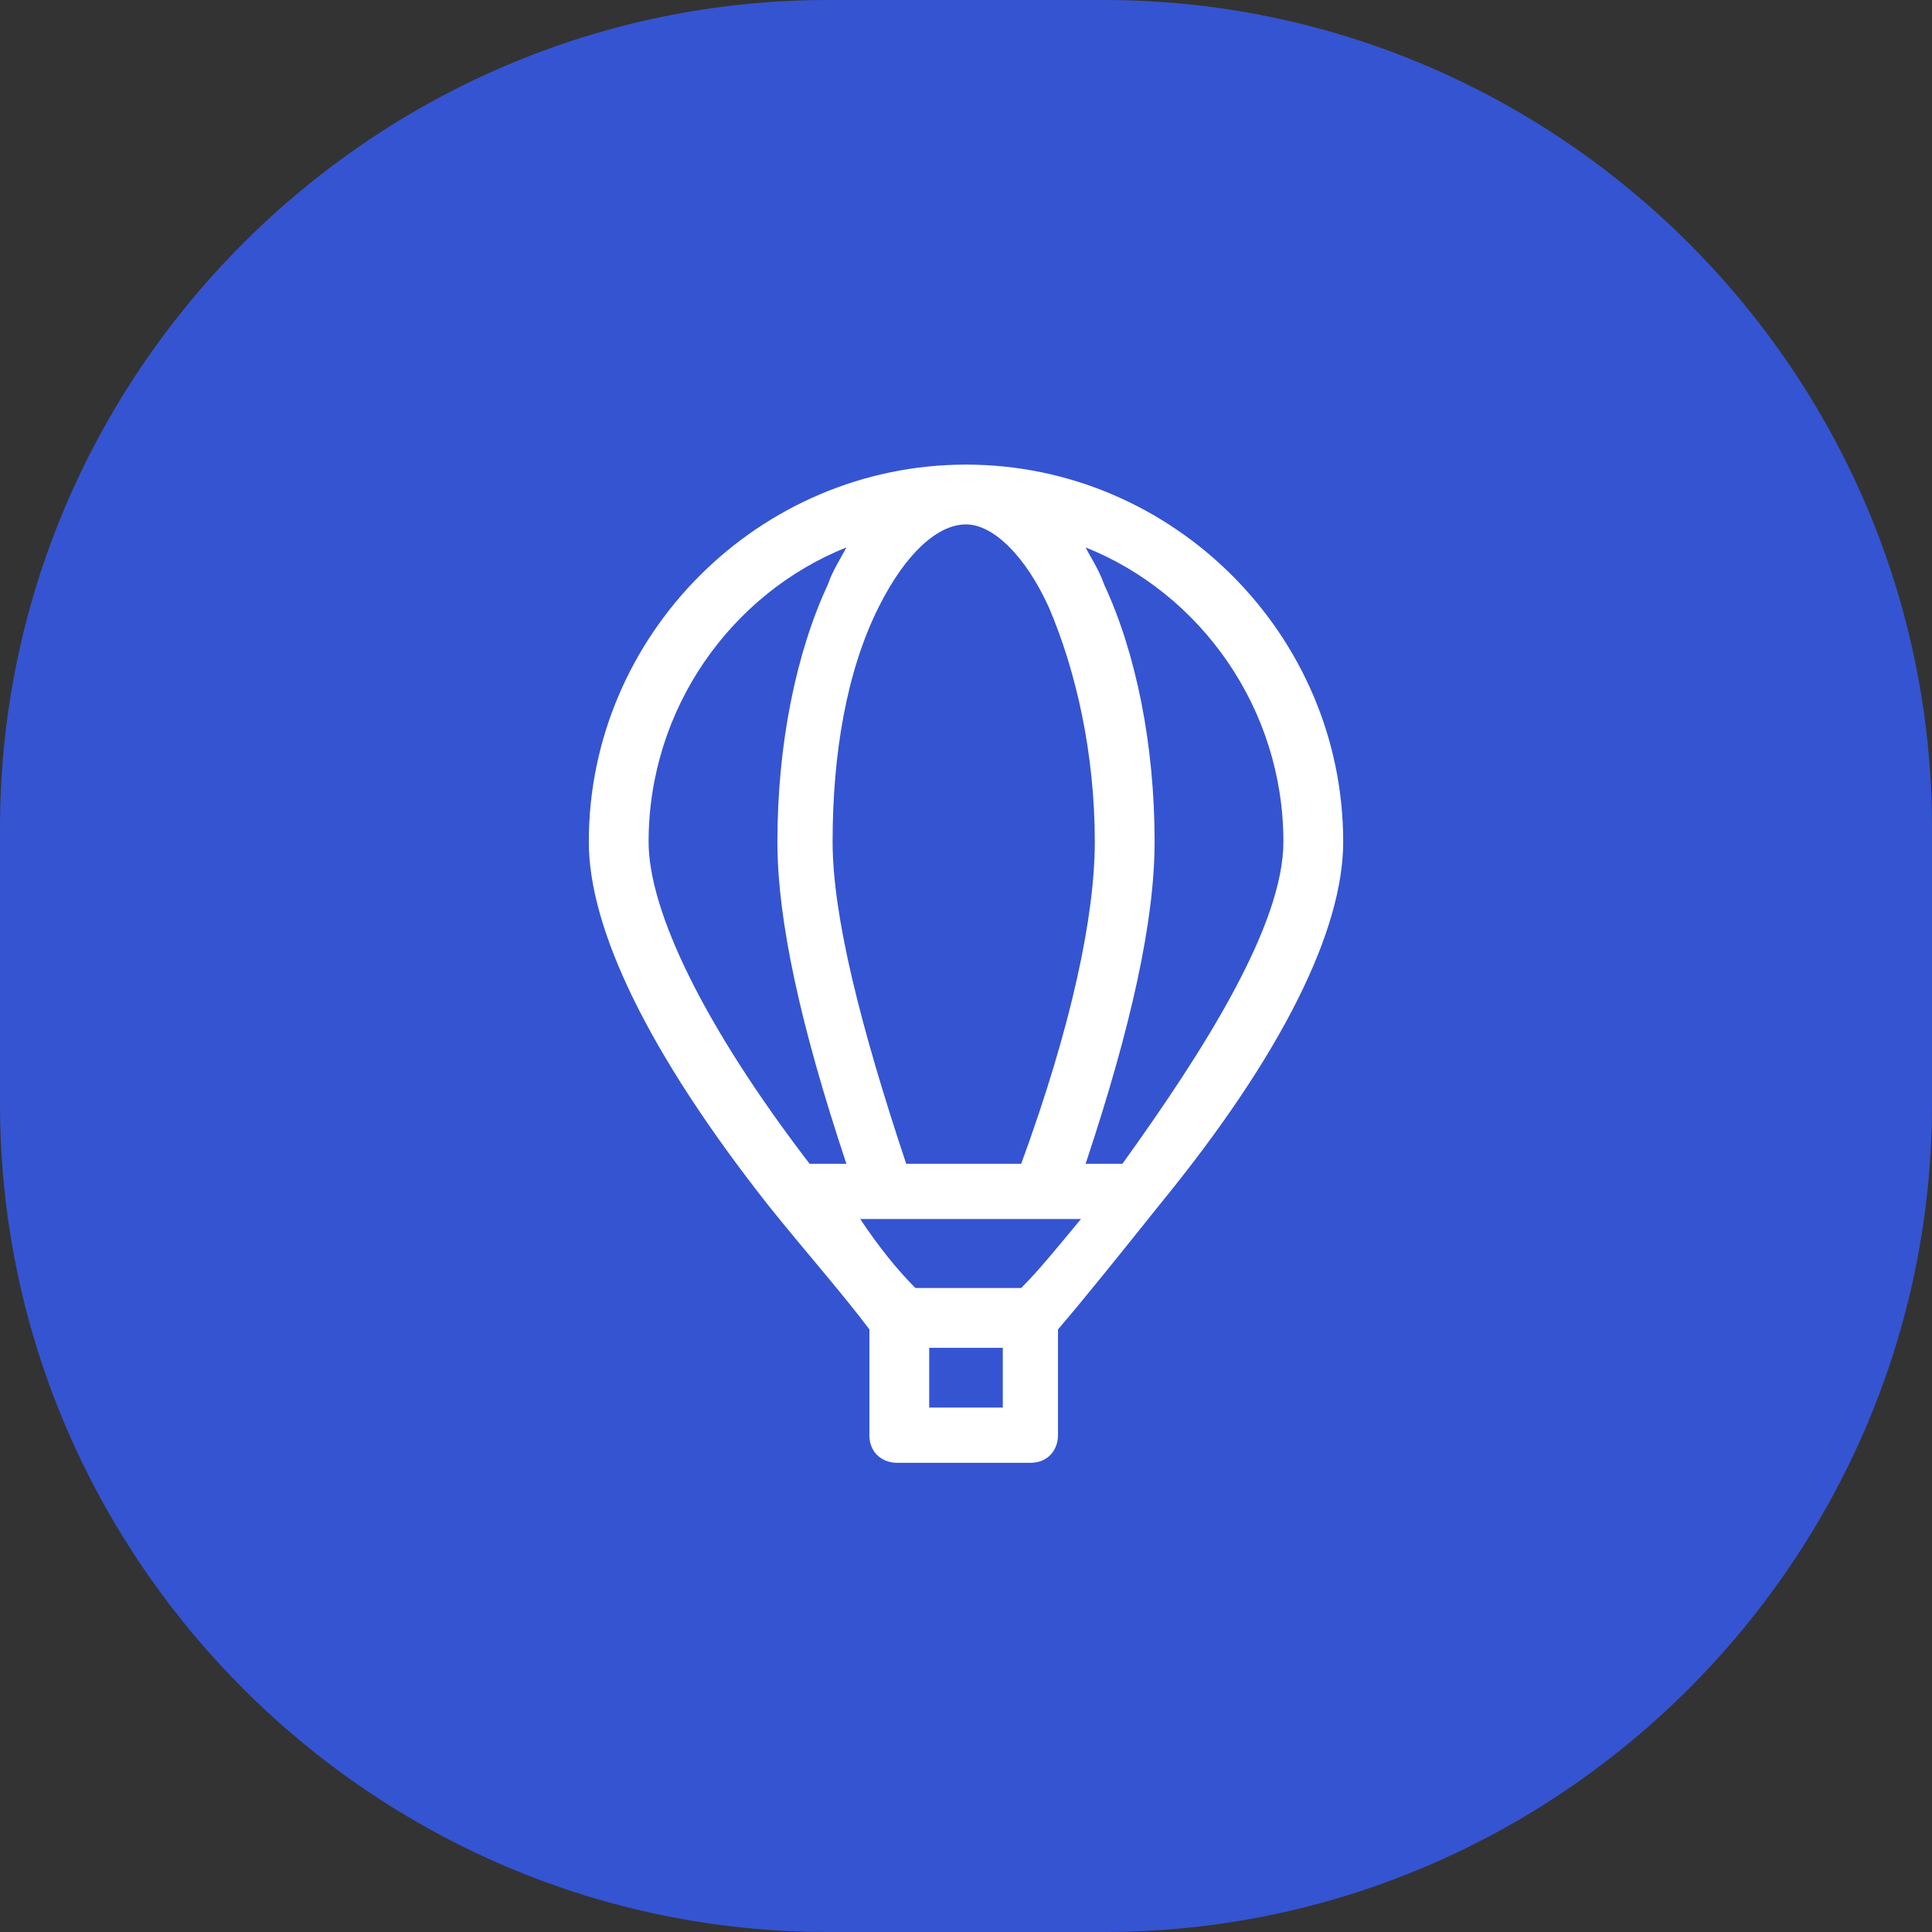<?xml version="1.0" encoding="utf-8"?>
<!-- Generator: Adobe Illustrator 18.1.1, SVG Export Plug-In . SVG Version: 6.00 Build 0)  -->
<svg version="1.1" id="Слой_1" xmlns="http://www.w3.org/2000/svg" xmlns:xlink="http://www.w3.org/1999/xlink" x="0px" y="0px"
	 width="42px" height="42px" viewBox="-325 241 42 42" enable-background="new -325 241 42 42" xml:space="preserve">
<rect x="-325" y="241" width="42" height="42" fill="#333333" stroke="none"/>
<path fill="#3554D1" d="M-307,241h6c9.9,0,18,8.1,18,18v6c0,9.9-8.1,18-18,18h-6c-9.9,0-18-8.1-18-18v-6
	C-325,249.1-316.9,241-307,241z"/>
<g>
	<defs>
		<rect id="SVGID_1_" x="-314.9" y="251.1" width="21.8" height="21.8"/>
	</defs>
	<clipPath id="SVGID_2_">
		<use xlink:href="#SVGID_1_"  overflow="visible"/>
	</clipPath>
	<g clip-path="url(#SVGID_2_)">
		<path fill="#FFFFFF" d="M-295.8,259.3c0-4.5-3.7-8.2-8.2-8.2c-4.5,0-8.2,3.7-8.2,8.2c0,1.9,1.3,4.6,3.9,7.9c0.8,1,1.6,1.9,2.2,2.7
			v2.3c0,0.4,0.3,0.6,0.6,0.6h2.9c0.4,0,0.6-0.3,0.6-0.6v-2.3c0.6-0.7,1.4-1.7,2.2-2.7C-297.1,263.9-295.8,261.2-295.8,259.3z
			 M-297.1,259.3c0,1.8-1.7,4.5-3.5,7h-0.8c1-3,1.5-5.3,1.5-7c0-2.1-0.4-4.1-1.1-5.6c-0.1-0.3-0.3-0.6-0.4-0.8
			C-298.9,253.9-297.1,256.4-297.1,259.3z M-303.2,271.6h-1.6v-1.3h1.6V271.6z M-302.8,269h-2.3c-0.4-0.4-0.8-0.9-1.2-1.5h0.7
			c0,0,0,0,0,0c0,0,4.1,0,4.1,0C-302,268.1-302.4,268.6-302.8,269z M-304,252.4c0.6,0,1.3,0.7,1.8,1.8c0.6,1.4,1,3.2,1,5.1
			c0,1.6-0.5,4-1.6,7h-2.5c-1-3-1.6-5.4-1.6-7c0-1.9,0.3-3.7,1-5.1C-305.3,253-304.6,252.4-304,252.4z M-310.9,259.3
			c0-2.9,1.8-5.4,4.3-6.4c-0.1,0.2-0.3,0.5-0.4,0.8c-0.7,1.5-1.1,3.5-1.1,5.6c0,1.7,0.5,4,1.5,7h-0.8
			C-309.7,263.3-310.9,260.8-310.9,259.3z"/>
	</g>
</g>
</svg>
